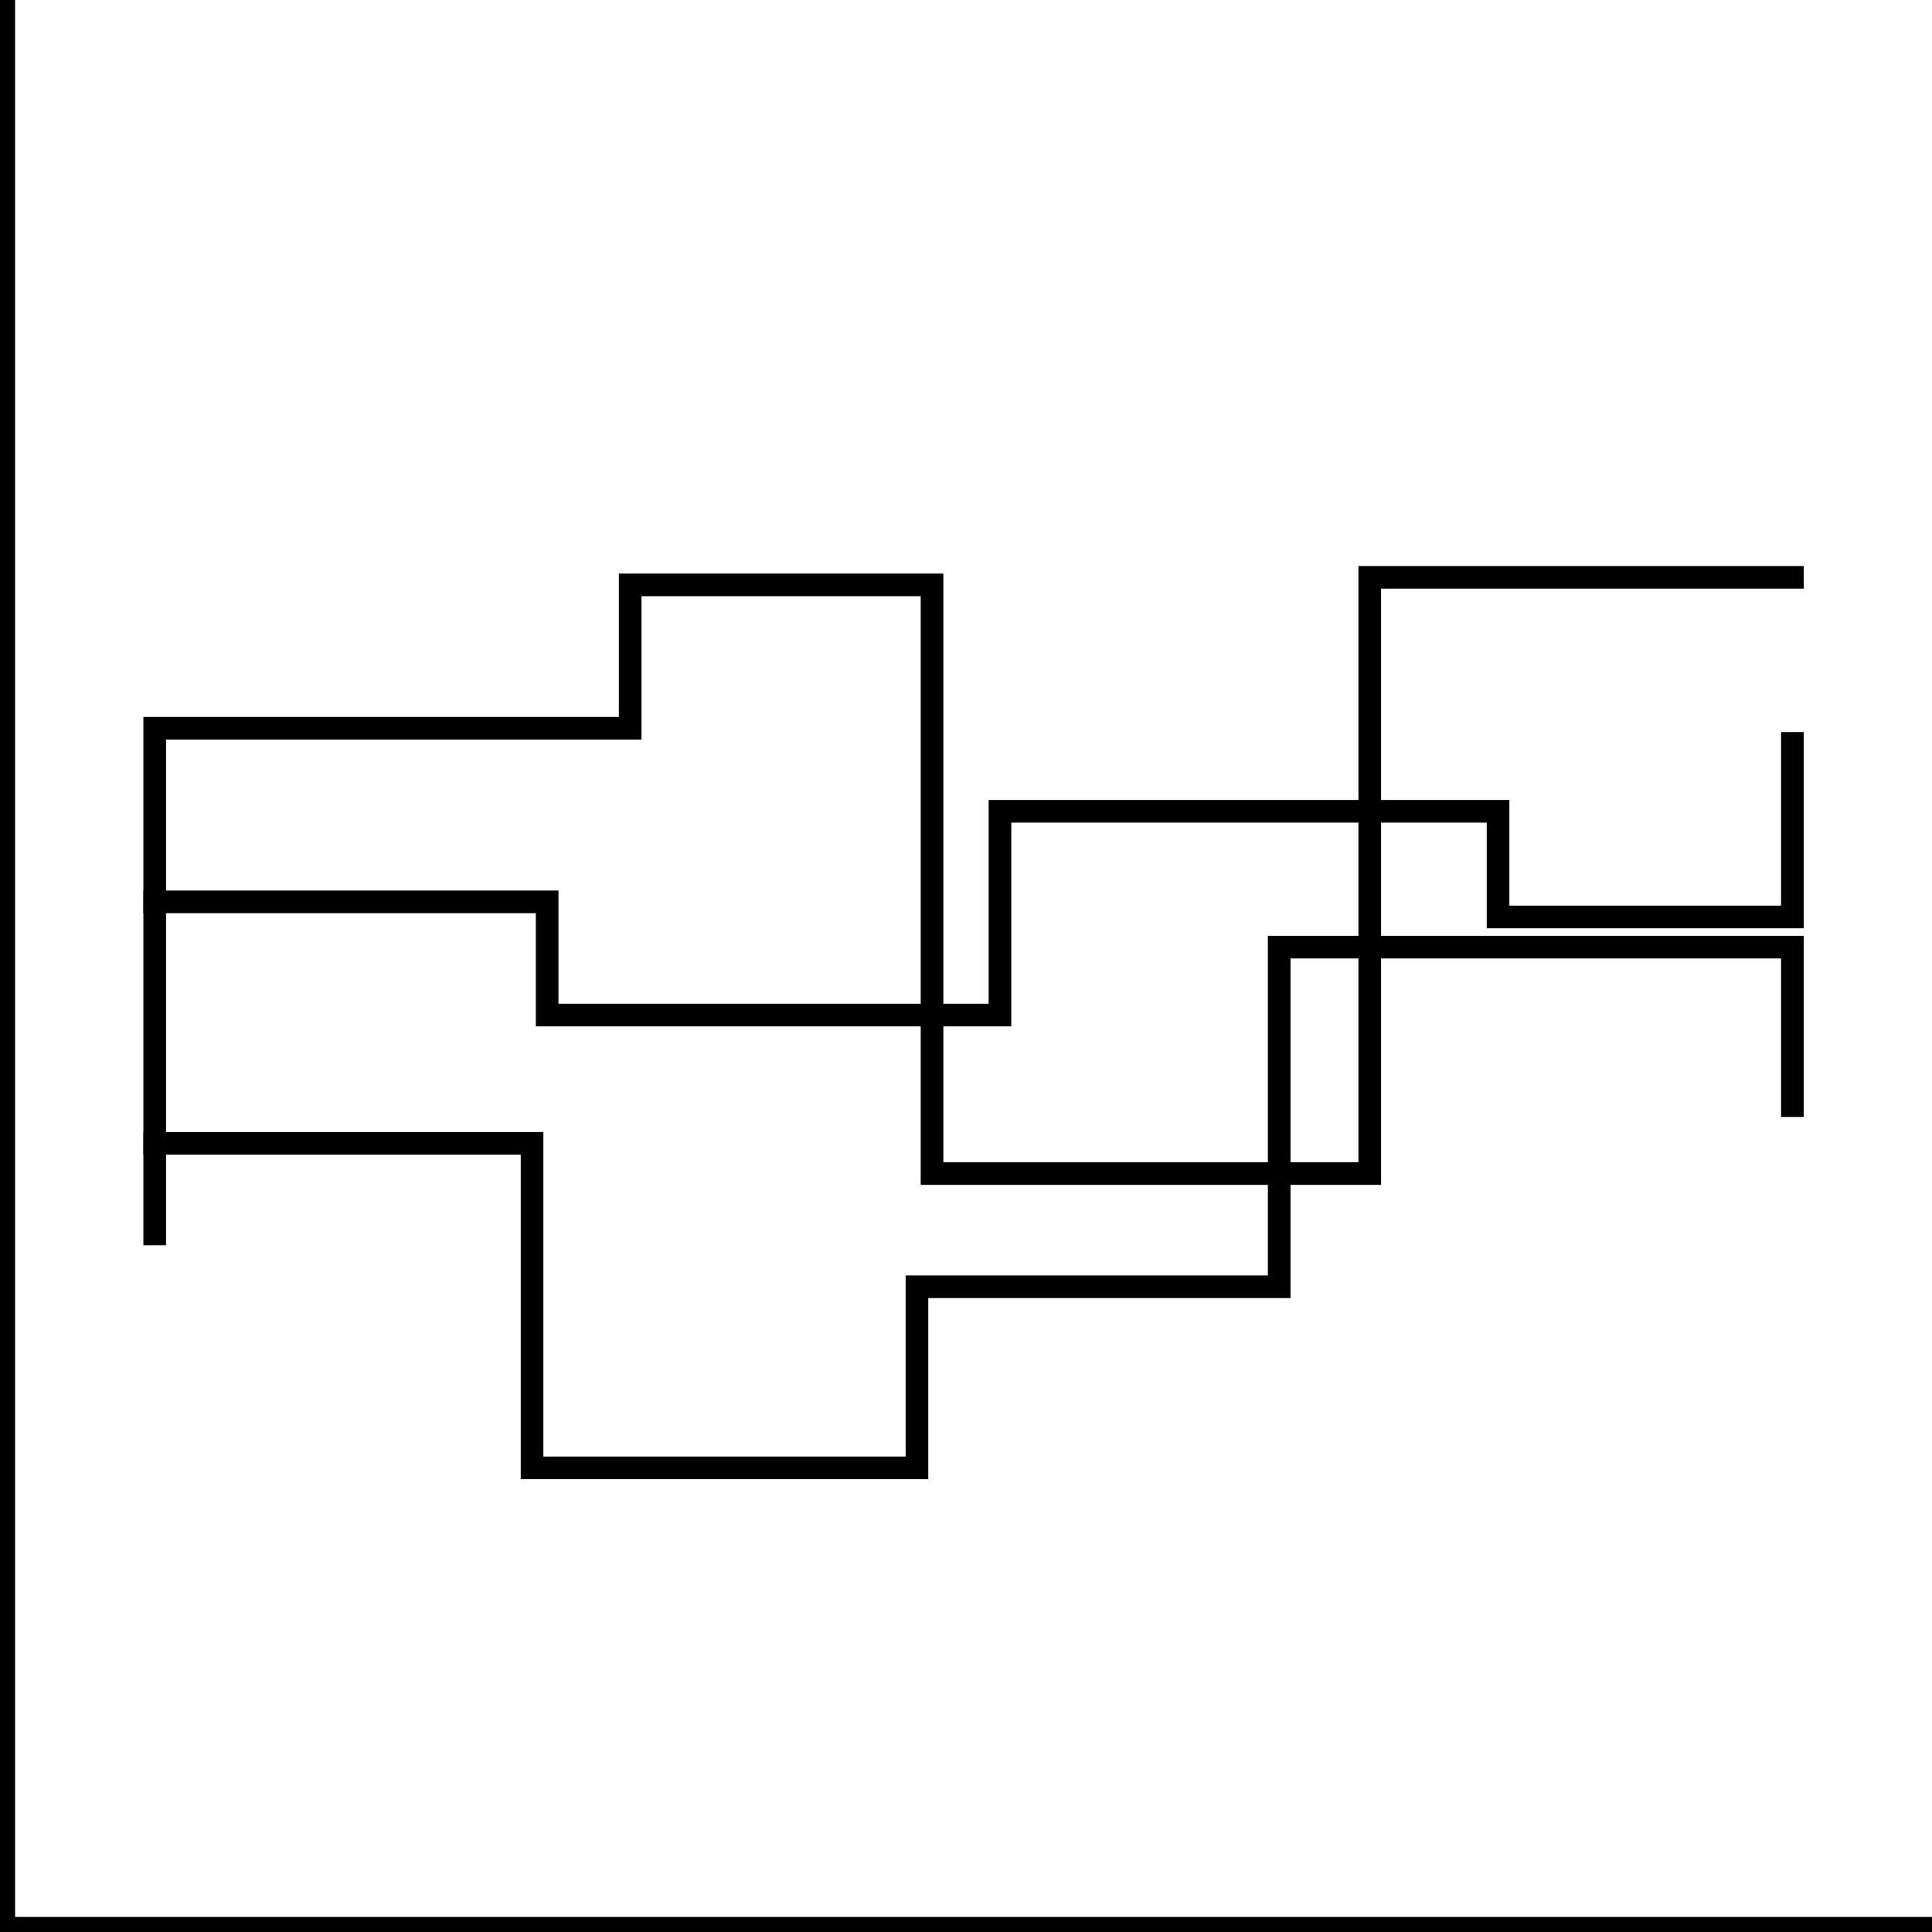 <svg version="1.1" id="Layer_1" xmlns="http://www.w3.org/2000/svg" x="0" y="0" style="enable-background:new 0 0 256 256" xml:space="preserve" viewBox="0 0 256 256"><style/><path class="ba-graphics-st0" d="M2 254L2 0 0 0 0 254 0 256 2 256 256 256 256 254z"/><path class="ba-graphics-st1" d="M123 196L69 196 69 153 19 153 19 150 72 150 72 193 120 193 120 169 168 169 168 124 239 124 239 148 236 148 236 127 171 127 171 172 123 172z"/><path class="ba-graphics-st2" d="M22 165L19 165 19 95 82 95 82 76 125 76 125 154 180 154 180 75 239 75 239 78 183 78 183 157 122 157 122 79 85 79 85 98 22 98z"/><path class="ba-graphics-st0" d="M134 136L71 136 71 121 19 121 19 118 74 118 74 133 131 133 131 106 200 106 200 120 236 120 236 97 239 97 239 123 197 123 197 109 134 109z"/></svg>